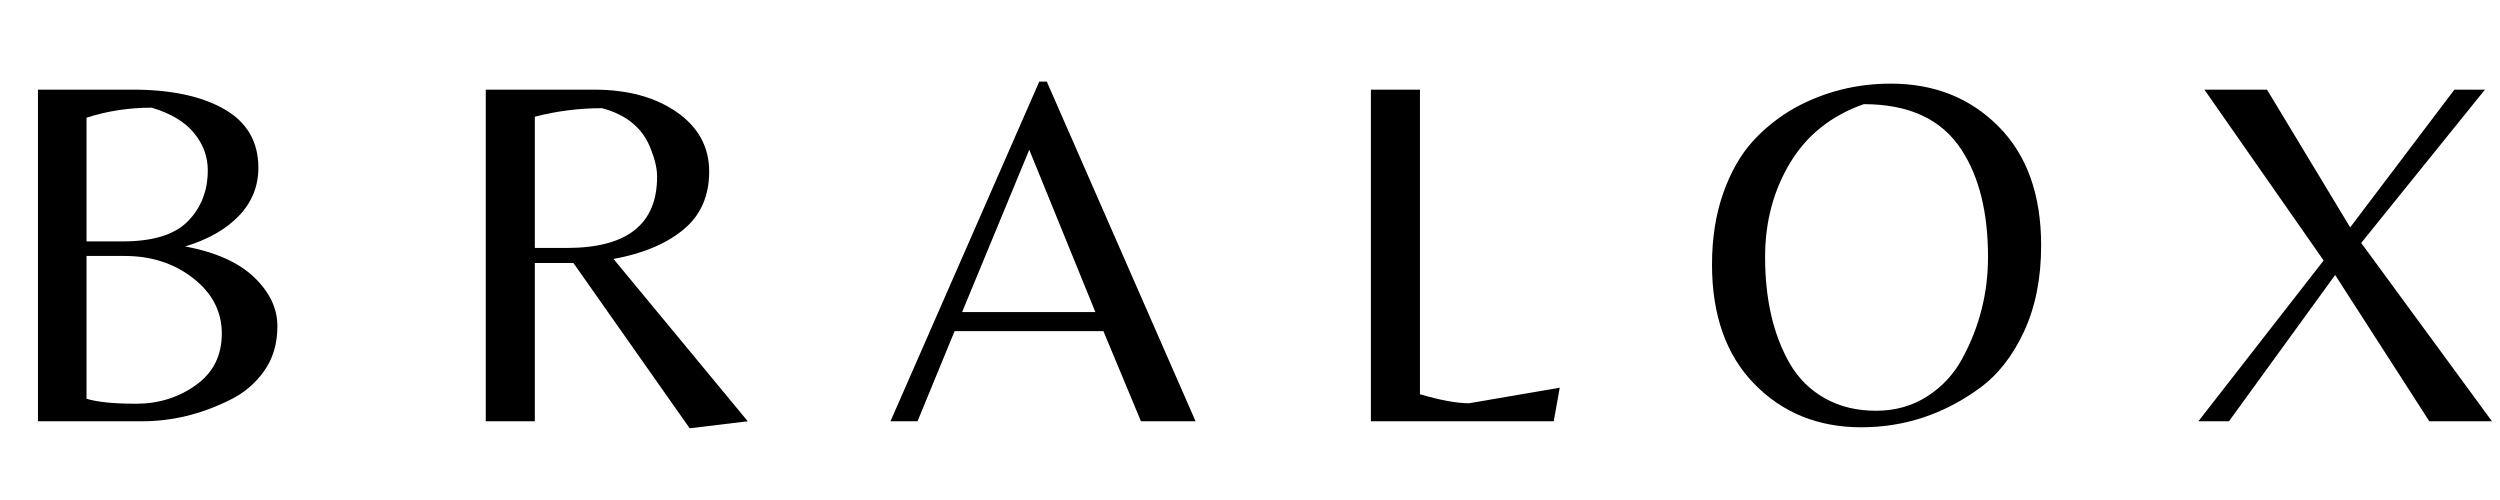 <svg xmlns="http://www.w3.org/2000/svg" xmlns:xlink="http://www.w3.org/1999/xlink" width="1500" zoomAndPan="magnify" viewBox="0 0 1125 225" height="300" preserveAspectRatio="xMidYMid meet" version="1.0"><defs><g/></defs><g fill="#000000" fill-opacity="1"><g transform="translate(-3.218, 189.573)"><g><path d="M 20.297 0 L 20.297 -149.234 L 62.891 -149.234 C 80.18 -149.234 93.938 -146.301 104.156 -140.438 C 114.375 -134.582 119.484 -125.797 119.484 -114.078 C 119.484 -105.805 116.586 -98.625 110.797 -92.531 C 105.016 -86.445 96.938 -81.828 86.562 -78.672 C 100.238 -76.117 110.57 -71.5 117.562 -64.812 C 124.551 -58.125 128.047 -50.797 128.047 -42.828 C 128.047 -34.867 126.016 -28.07 121.953 -22.438 C 117.898 -16.801 112.719 -12.477 106.406 -9.469 C 93.633 -3.156 80.562 0 67.188 0 Z M 42.156 -80.938 L 58.391 -80.938 C 72.066 -80.938 81.875 -83.977 87.812 -90.062 C 93.75 -96.145 96.719 -103.77 96.719 -112.938 C 96.719 -119.102 94.648 -124.703 90.516 -129.734 C 86.379 -134.773 80.031 -138.57 71.469 -141.125 C 61.25 -141.125 51.477 -139.617 42.156 -136.609 Z M 42.156 -74.391 L 42.156 -10.141 C 46.969 -8.641 54.406 -7.891 64.469 -7.891 C 74.539 -7.891 83.484 -10.672 91.297 -16.234 C 99.117 -21.797 103.031 -29.535 103.031 -39.453 C 103.031 -49.367 98.742 -57.672 90.172 -64.359 C 81.609 -71.047 71.316 -74.391 59.297 -74.391 Z M 42.156 -74.391 "/></g></g></g><g fill="#000000" fill-opacity="1"><g transform="translate(198.3, 189.573)"><g><path d="M 42.375 -71.234 L 42.375 0 L 20.297 0 L 20.297 -149.234 L 68.984 -149.234 C 84.16 -149.234 96.594 -145.852 106.281 -139.094 C 115.977 -132.332 120.828 -123.426 120.828 -112.375 C 120.828 -101.332 116.957 -92.617 109.219 -86.234 C 101.477 -79.848 91 -75.453 77.781 -73.047 L 138.188 0 L 112.047 3.156 L 59.734 -71.234 Z M 42.375 -78 L 56.812 -78 C 83.863 -78 97.391 -88.672 97.391 -110.016 C 97.391 -113.617 96.488 -117.676 94.688 -122.188 C 91.227 -131.656 83.863 -137.891 72.594 -140.891 C 62.375 -140.891 52.301 -139.613 42.375 -137.062 Z M 42.375 -78 "/></g></g></g><g fill="#000000" fill-opacity="1"><g transform="translate(398.465, 189.573)"><g><path d="M 2.25 0 L 69.203 -152.844 L 72.594 -152.844 L 139.547 0 L 114.969 0 L 98.062 -40.578 L 31.109 -40.578 L 14.422 0 Z M 34.484 -49.141 L 94.453 -49.141 L 64.703 -122.188 Z M 34.484 -49.141 "/></g></g></g><g fill="#000000" fill-opacity="1"><g transform="translate(596.602, 189.573)"><g><path d="M 20.297 0 L 20.297 -149.234 L 42.375 -149.234 L 42.375 -12.172 C 51.551 -9.461 58.914 -8.109 64.469 -8.109 L 105.281 -15.109 L 102.578 0 Z M 20.297 0 "/></g></g></g><g fill="#000000" fill-opacity="1"><g transform="translate(762.732, 189.573)"><g><path d="M 88.141 -151.938 C 107.68 -151.938 123.836 -145.508 136.609 -132.656 C 149.391 -119.812 155.781 -101.969 155.781 -79.125 C 155.781 -64.395 153.223 -51.504 148.109 -40.453 C 143.004 -29.41 136.316 -20.883 128.047 -14.875 C 111.961 -3.156 94.227 2.703 74.844 2.703 C 55.457 2.703 39.414 -3.797 26.719 -16.797 C 14.02 -29.797 7.672 -47.719 7.672 -70.562 C 7.672 -82.438 9.359 -93.145 12.734 -102.688 C 16.117 -112.227 20.551 -120.004 26.031 -126.016 C 31.52 -132.023 37.875 -137.062 45.094 -141.125 C 58.312 -148.332 72.66 -151.938 88.141 -151.938 Z M 42.828 -25.703 C 46.734 -19.086 51.992 -13.938 58.609 -10.25 C 65.223 -6.57 72.848 -4.734 81.484 -4.734 C 90.129 -4.734 97.832 -6.91 104.594 -11.266 C 111.363 -15.629 116.629 -21.344 120.391 -28.406 C 128.047 -42.531 131.875 -57.707 131.875 -73.938 C 131.875 -93.926 127.895 -110.008 119.938 -122.188 C 111.062 -135.863 96.406 -142.703 75.969 -142.703 C 61.395 -137.586 50.348 -128.789 42.828 -116.312 C 35.316 -103.844 31.562 -89.719 31.562 -73.938 C 31.562 -54.707 35.316 -38.629 42.828 -25.703 Z M 42.828 -25.703 "/></g></g></g><g fill="#000000" fill-opacity="1"><g transform="translate(982.507, 189.573)"><g><path d="M 80.031 -80.25 L 138.875 0 L 110.688 0 L 68.312 -65.828 L 20.516 0 L 6.766 0 L 63.125 -72.359 L 9.469 -149.234 L 37.641 -149.234 L 75.078 -87.25 L 121.969 -149.234 L 135.719 -149.234 Z M 80.031 -80.25 "/></g></g></g></svg>